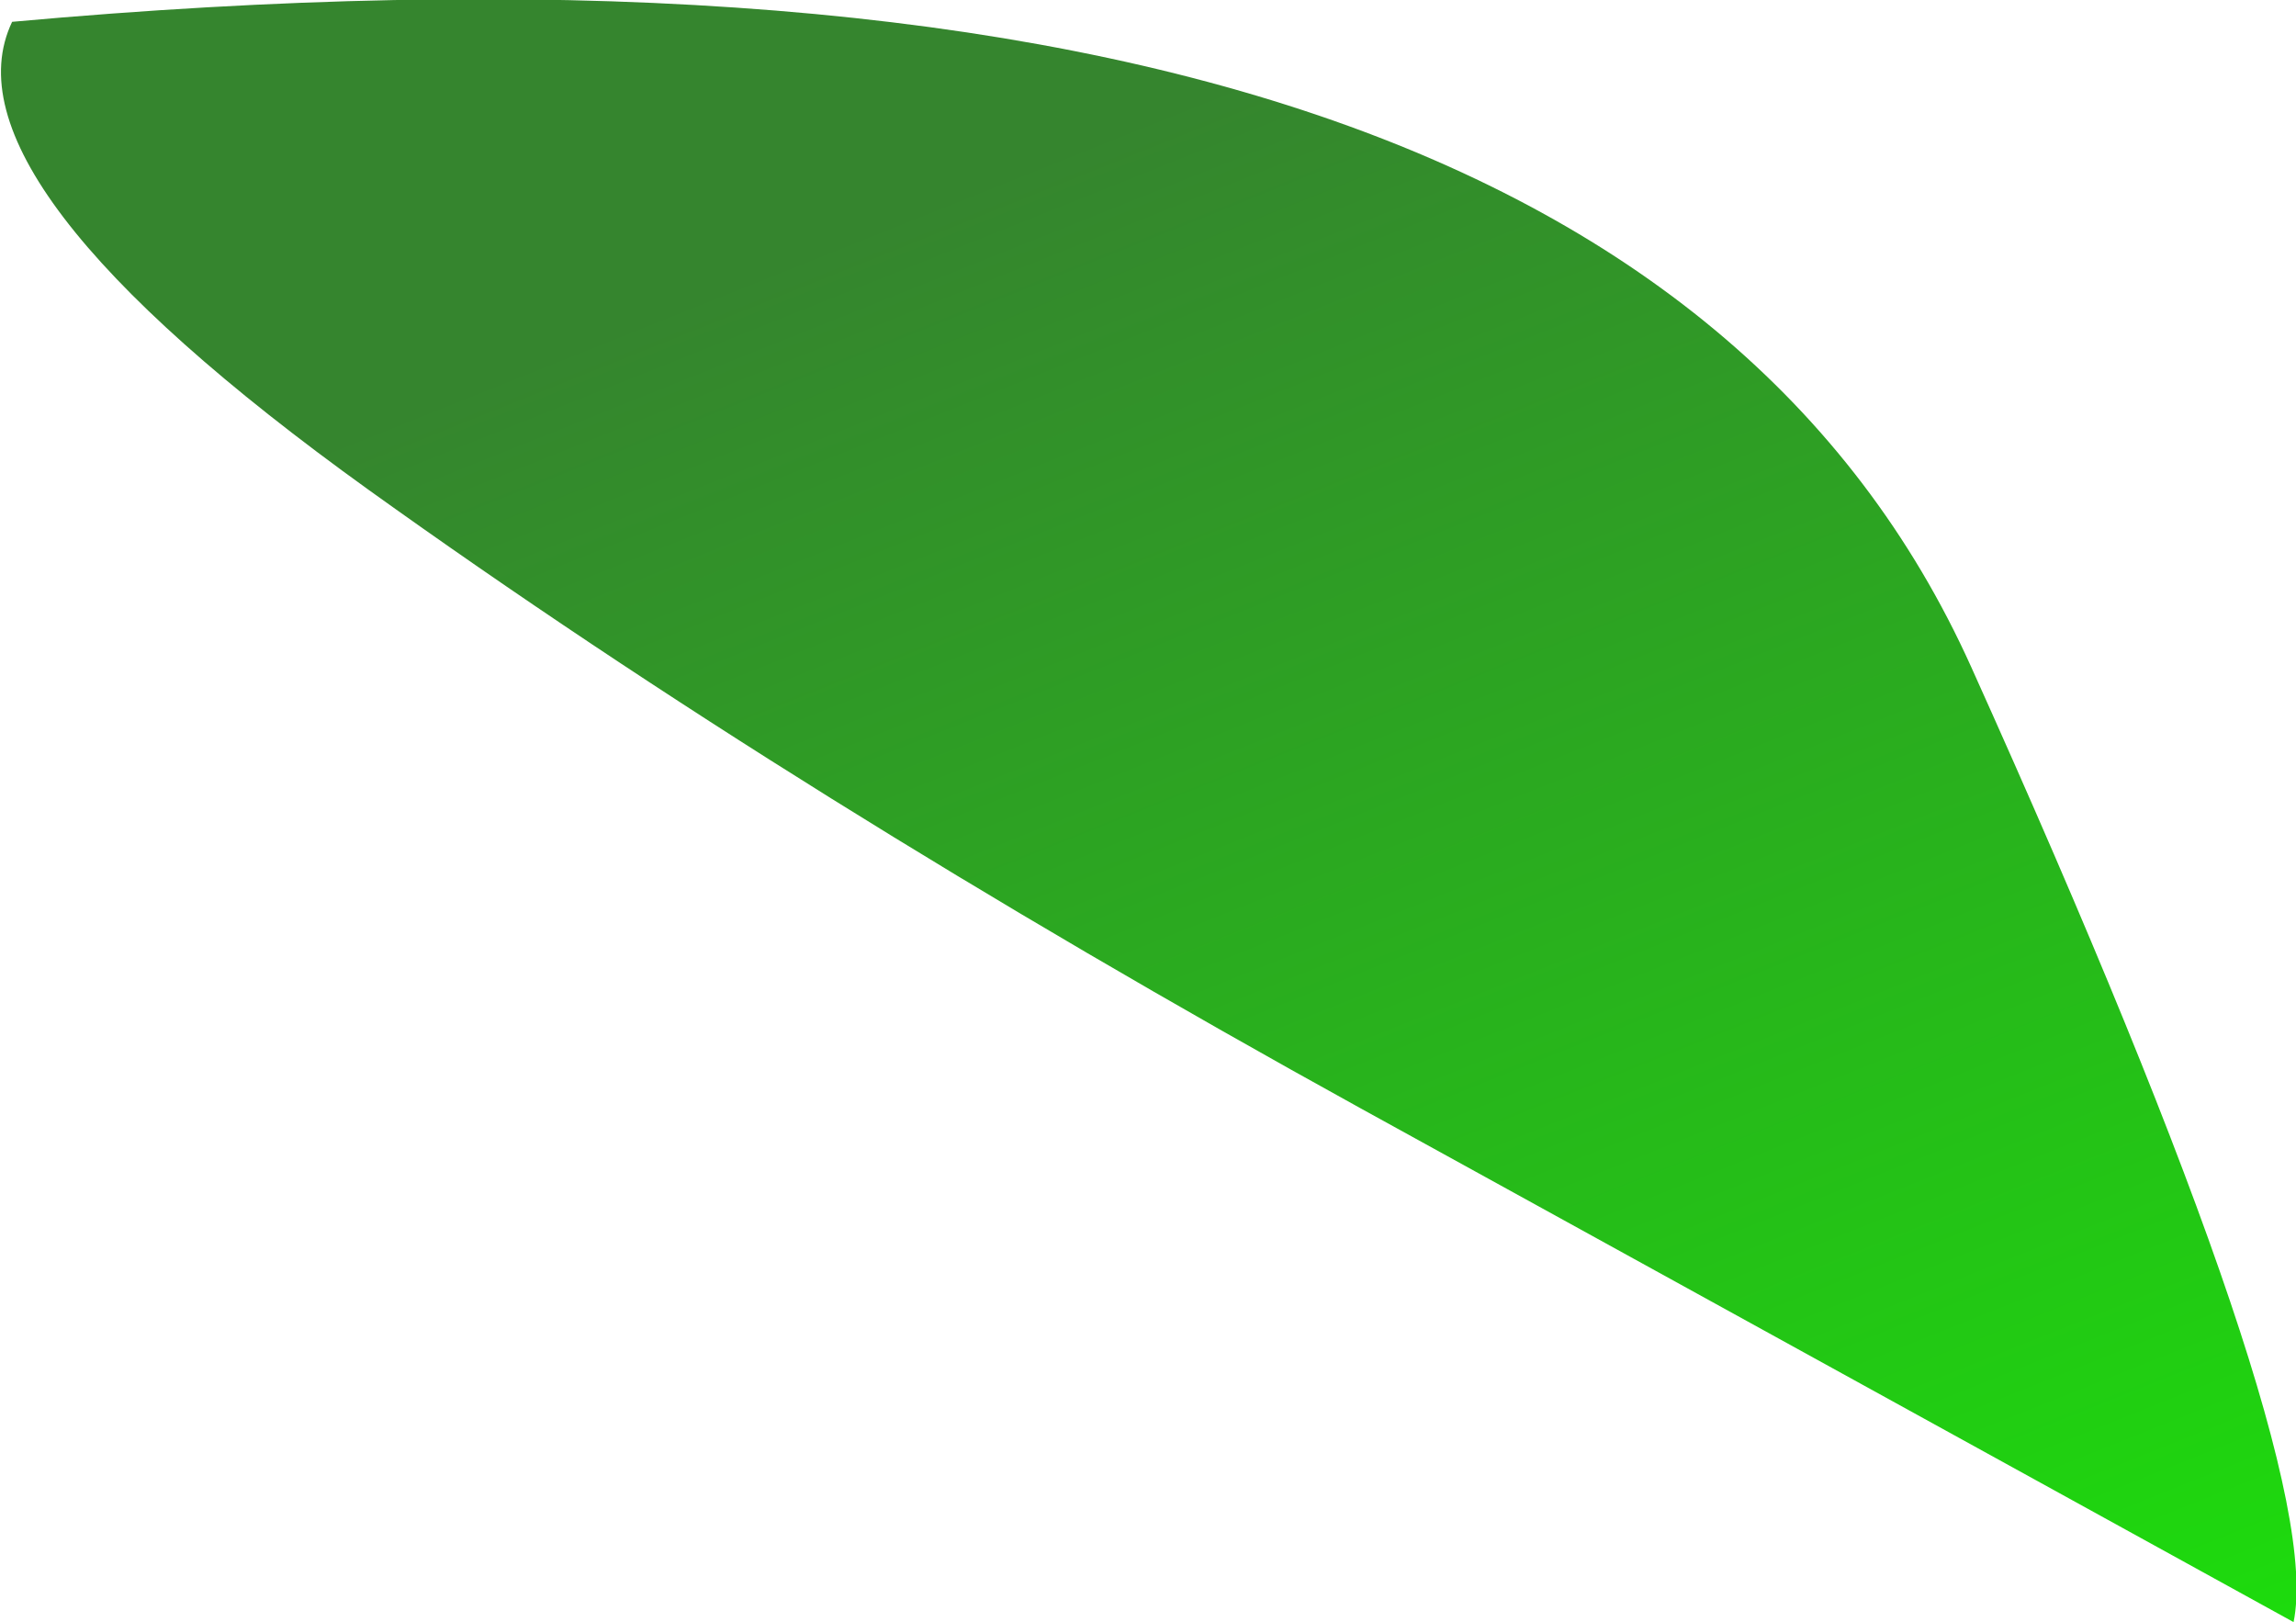 <?xml version="1.0" encoding="UTF-8" standalone="no"?>
<svg xmlns:xlink="http://www.w3.org/1999/xlink" height="33.45px" width="47.35px" xmlns="http://www.w3.org/2000/svg">
  <g transform="matrix(1.0, 0.0, 0.0, 1.0, 2.8, 123.5)">
    <path d="M4.8 -113.4 Q-4.1 -119.8 -2.55 -123.05 30.5 -126.05 37.85 -109.75 45.2 -93.45 44.5 -90.05 L25.25 -100.65 Q13.65 -107.05 4.8 -113.4" fill="url(#gradient0)" fill-rule="evenodd" stroke="none"/>
  </g>
  <defs>
    <linearGradient gradientTransform="matrix(-0.014, -0.021, 0.025, -0.01, 18.9, -98.55)" gradientUnits="userSpaceOnUse" id="gradient0" spreadMethod="pad" x1="-819.2" x2="819.2">
      <stop offset="0.0" stop-color="#1be20a"/>
      <stop offset="1.0" stop-color="#35852e"/>
    </linearGradient>
  </defs>
</svg>
